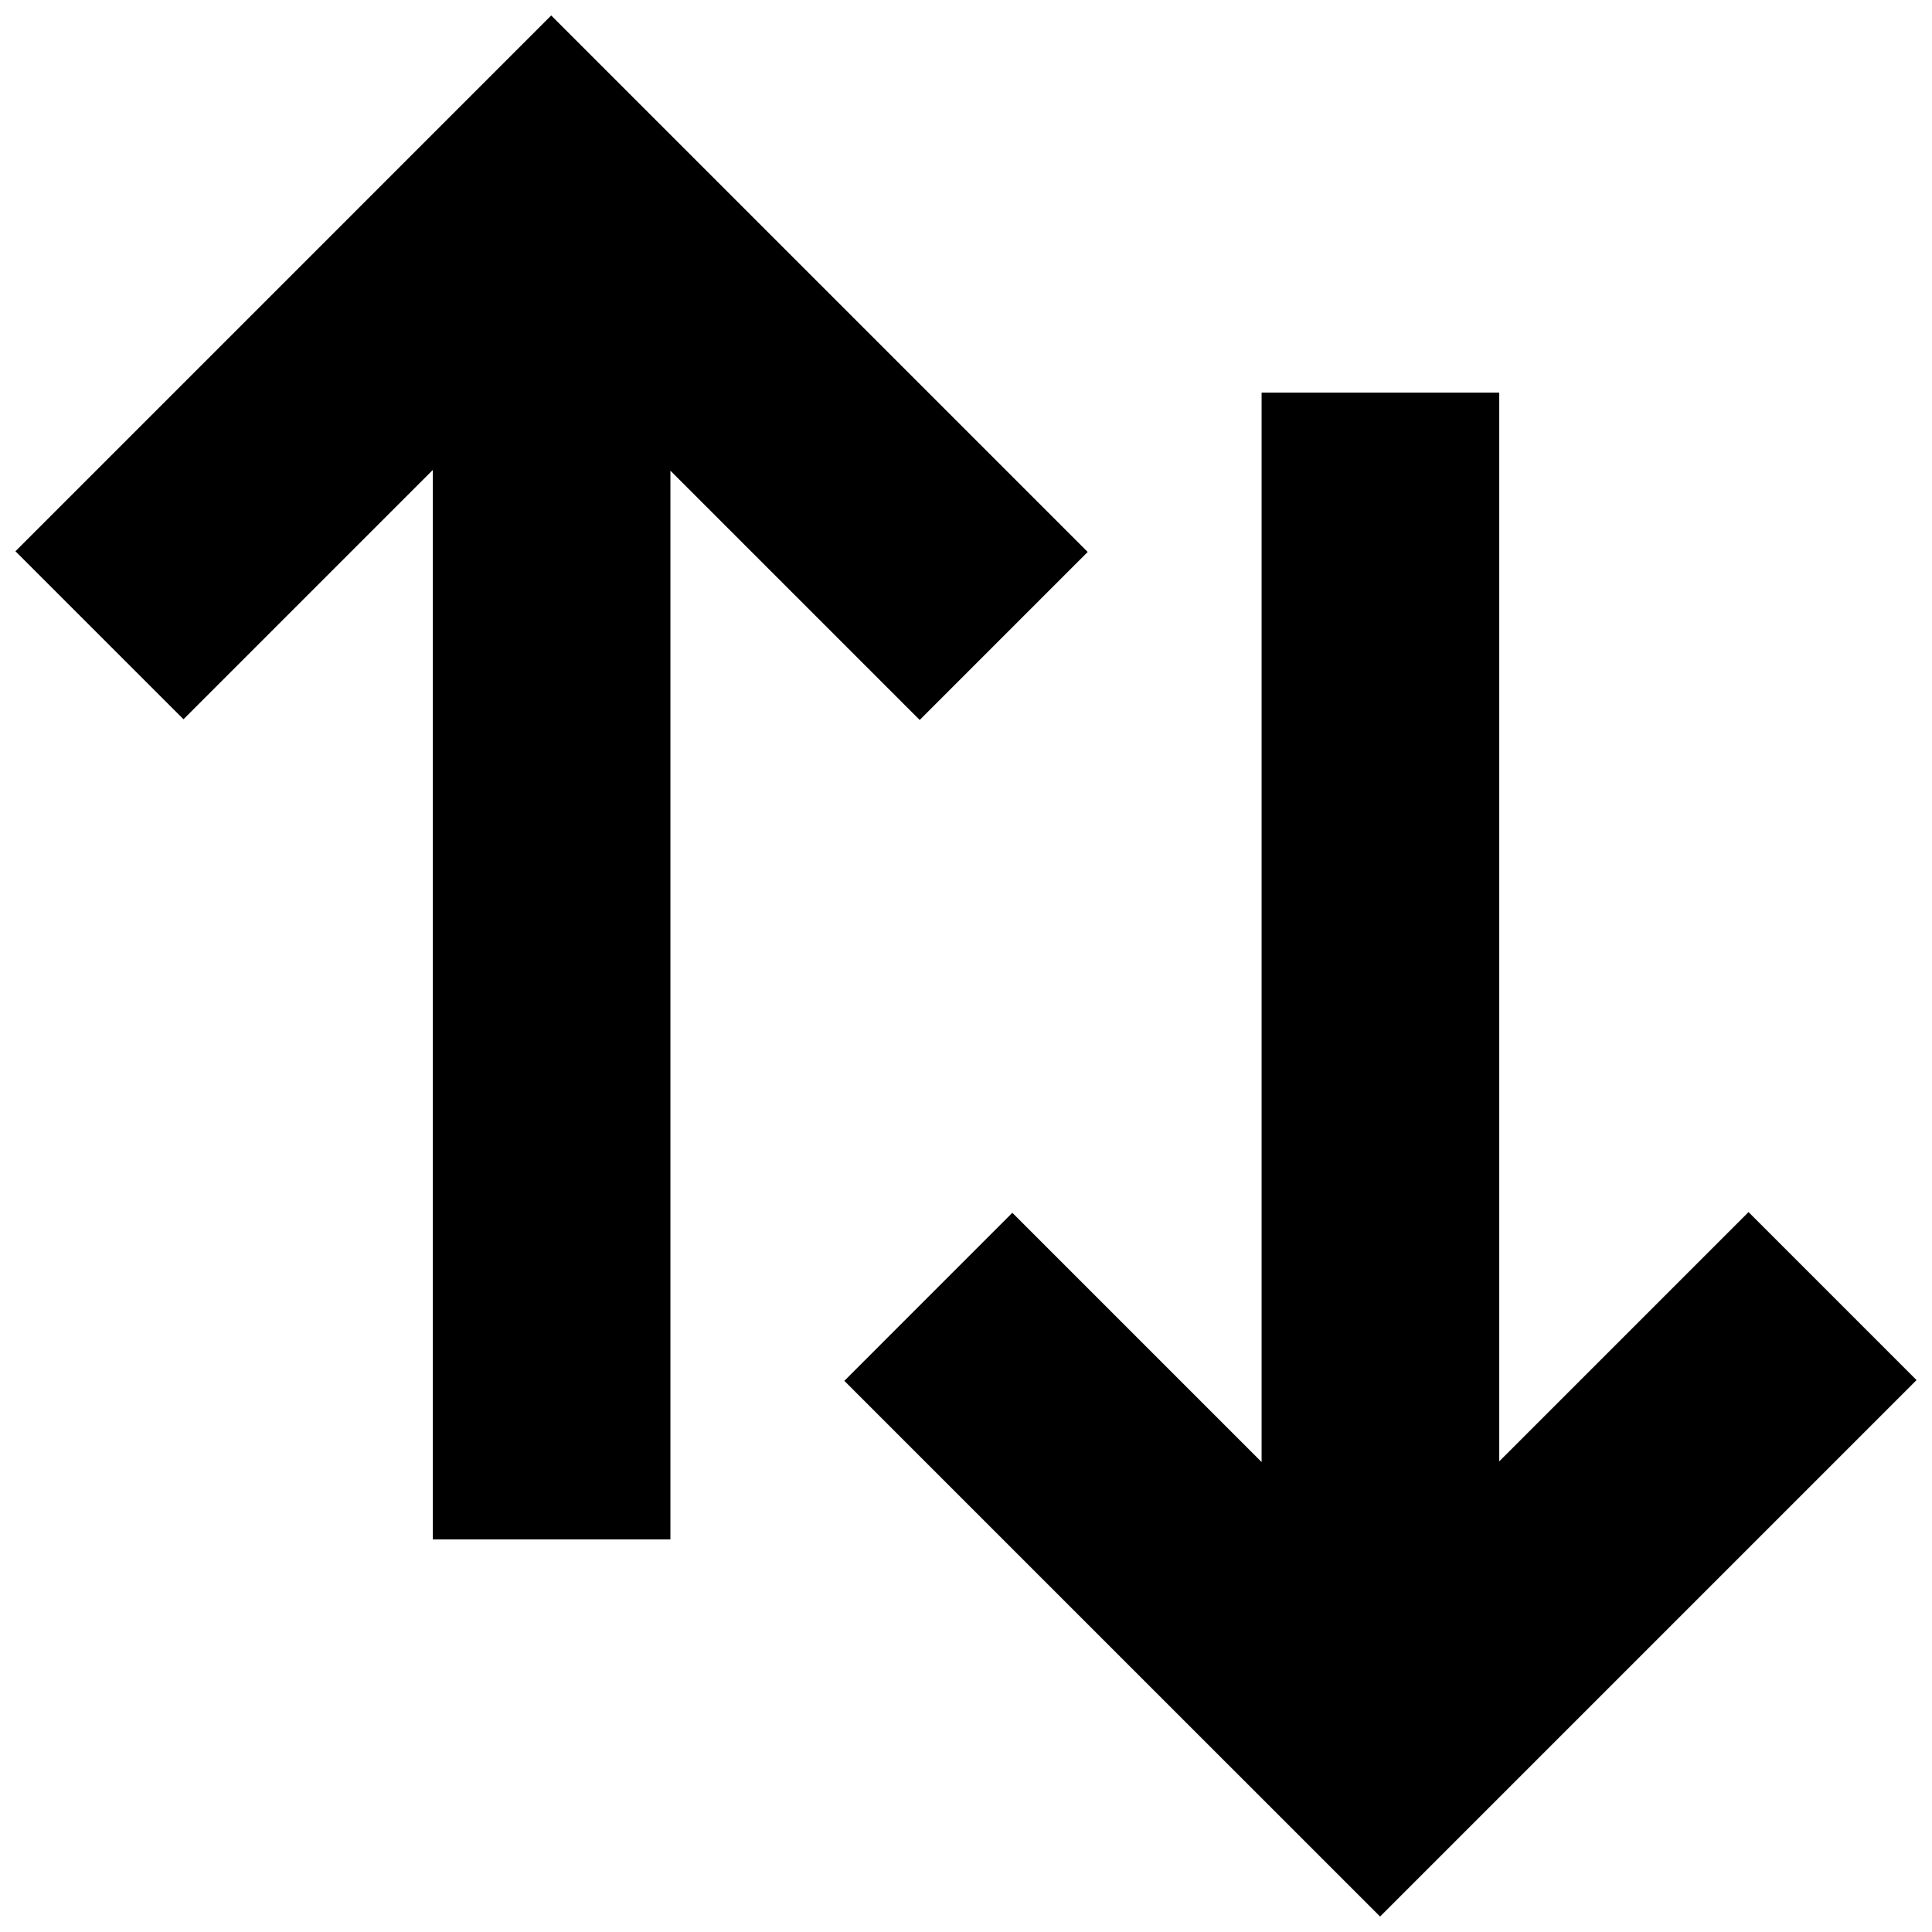 <?xml version="1.0" encoding="UTF-8"?>
<!-- Uploaded to: ICON Repo, www.iconrepo.com, Generator: ICON Repo Mixer Tools -->
<svg width="800px" height="800px" version="1.1" viewBox="144 144 512 512" xmlns="http://www.w3.org/2000/svg">
 <defs>
  <clipPath id="b">
   <path d="m148.09 148.09h284.91v403.91h-284.91z"/>
  </clipPath>
  <clipPath id="a">
   <path d="m367 248h284.9v403.9h-284.9z"/>
  </clipPath>
 </defs>
 <g>
  <g clip-path="url(#b)">
   <path d="m387.73 334.8 44.523-44.523-142.18-142.18-141.98 141.99 44.535 44.523 66.062-66.062v283.42h62.977v-283.23z"/>
  </g>
  <g clip-path="url(#a)">
   <path d="m607.38 465.21-66.062 66.062v-283.24h-62.977v283.43l-66.062-66.062-44.523 44.535 141.98 141.97 142.17-142.17z"/>
  </g>
 </g>
</svg>